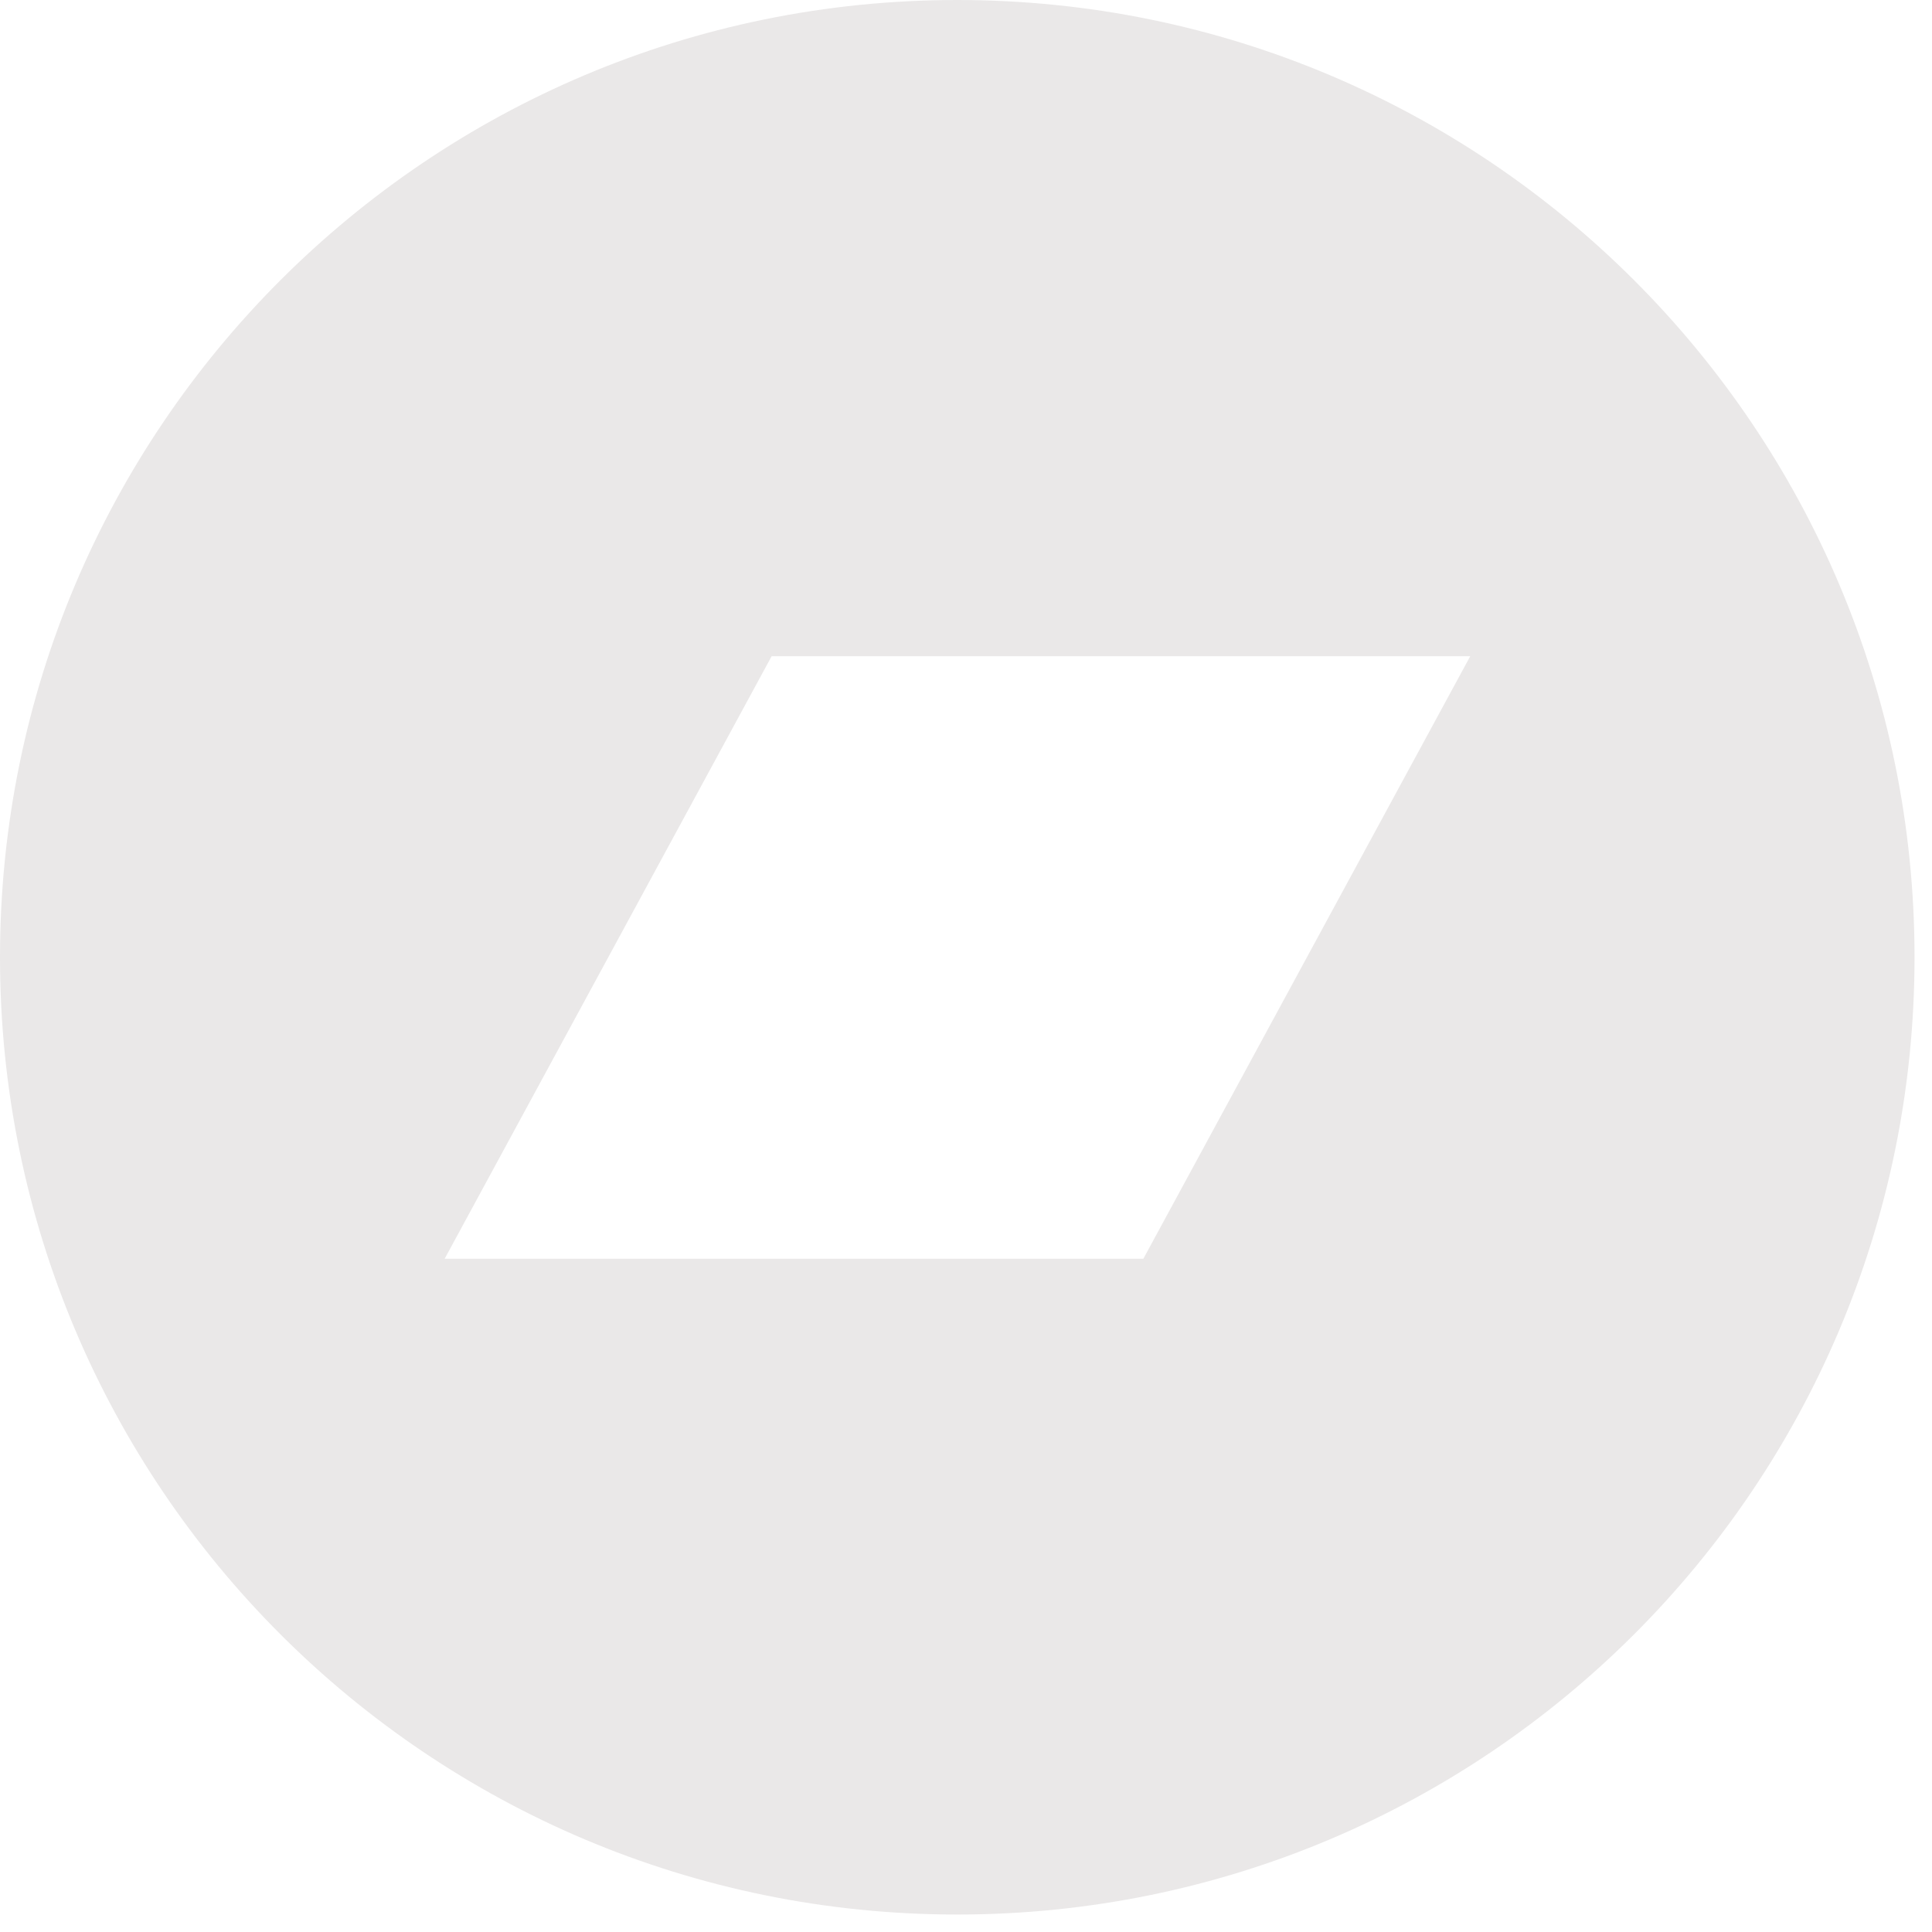 <?xml version="1.0" encoding="UTF-8"?> <svg xmlns="http://www.w3.org/2000/svg" width="25" height="25" viewBox="0 0 25 25" fill="none"><path d="M12.387 0C5.544 0 0 5.544 0 12.387C0 19.23 5.544 24.774 12.387 24.774C19.23 24.774 24.774 19.23 24.774 12.387C24.774 5.544 19.23 0 12.387 0ZM14.795 16.288H5.754L9.985 8.491H19.025L14.795 16.288Z" fill="#EAE8E8"></path></svg> 